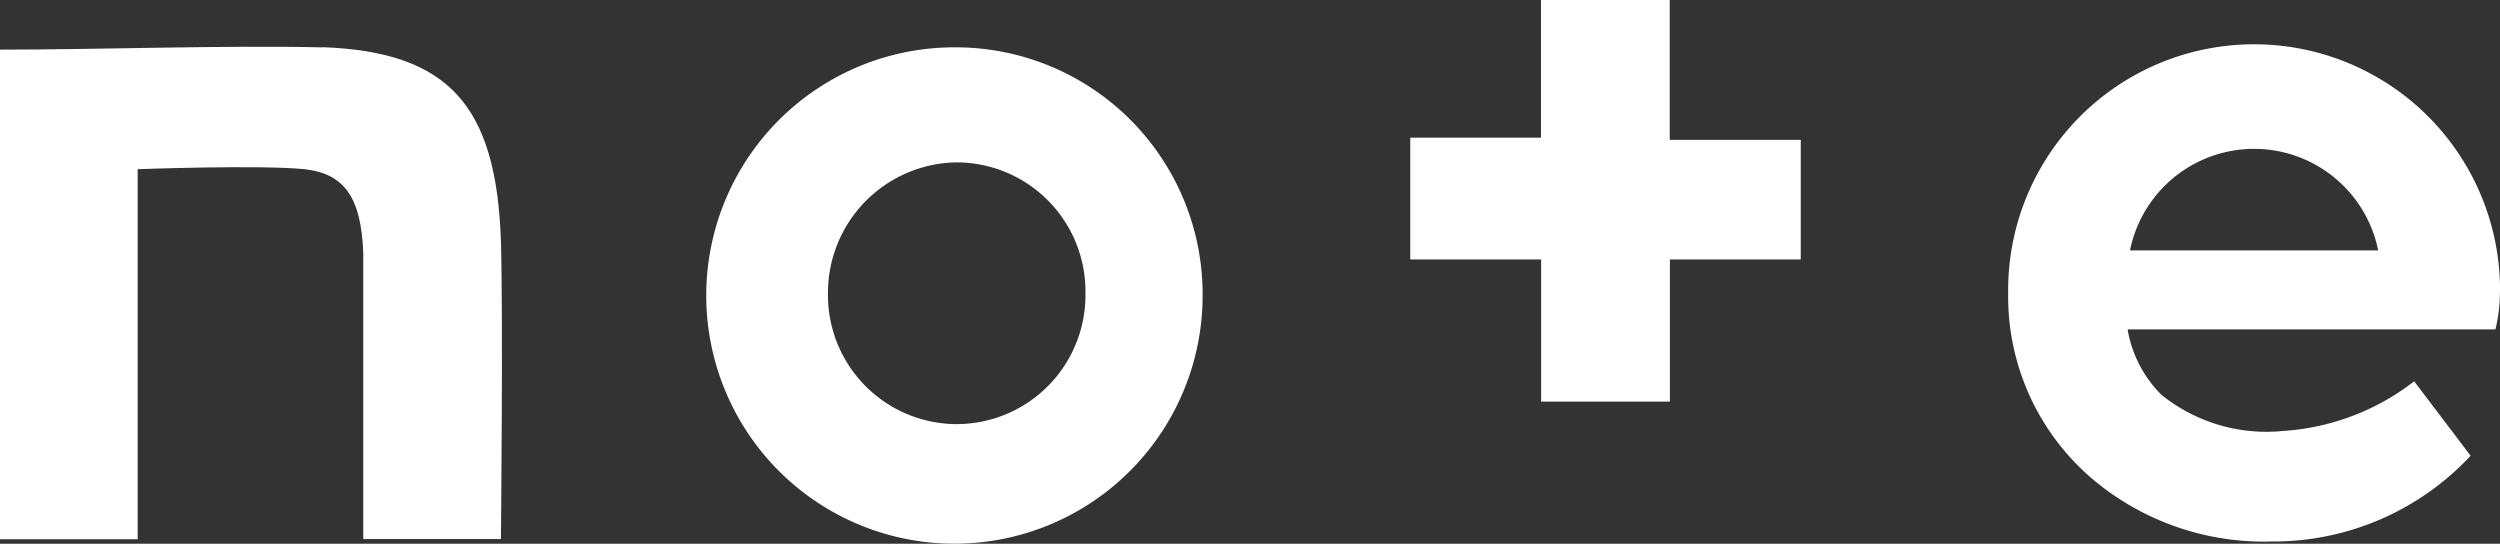 <svg xmlns="http://www.w3.org/2000/svg" width="66.018" height="14.358" viewBox="0 0 66.018 14.358">
  <rect x="0" y="0" width="66.018" height="14.358" fill="#333333" stroke="none"/>
  <g id="グループ_3471" data-name="グループ 3471" transform="translate(-271.363 -6118.807)">
    <path id="パス_898" data-name="パス 898" d="M8.52,2.089c-2.5-.06-5.958.06-8.52.06V15.078H3.635V5.306s3.217-.119,4.409,0c1.072.119,1.49.775,1.549,2.2v7.567h3.635s.06-5.839,0-7.865c-.119-3.575-1.37-5-4.707-5.124" transform="translate(271.363 6117.969)" fill="#fff"/>
    <path id="パス_899" data-name="パス 899" d="M37.994,2.1a6.554,6.554,0,1,0,6.494,6.554A6.523,6.523,0,0,0,37.994,2.1m0,9.95a3.408,3.408,0,0,1-3.4-3.456,3.446,3.446,0,0,1,3.4-3.456,3.408,3.408,0,0,1,3.4,3.456,3.408,3.408,0,0,1-3.4,3.456" transform="translate(258.633 6117.957)" fill="#fff"/>
    <path id="パス_900" data-name="パス 900" d="M101.989,8.554A6.495,6.495,0,1,0,89,8.554a6.324,6.324,0,0,0,2.5,5.124,7.019,7.019,0,0,0,4.469,1.43,7.12,7.12,0,0,0,5.243-2.264l-1.49-1.966a6.3,6.3,0,0,1-3.456,1.311,4.424,4.424,0,0,1-3.217-.953,3.173,3.173,0,0,1-.894-1.728h9.712a4.146,4.146,0,0,0,.119-.953M92.217,7.422a3.343,3.343,0,0,1,6.554,0Z" transform="translate(235.393 6117.998)" fill="#fff"/>
    <path id="パス_901" data-name="パス 901" d="M69.352,0h-3.4V3.635H62.5V6.852h3.456v3.754h3.4V6.852h3.456V3.694H69.352Z" transform="translate(246.104 6118.807)" fill="#fff"/>
  </g>
</svg>
